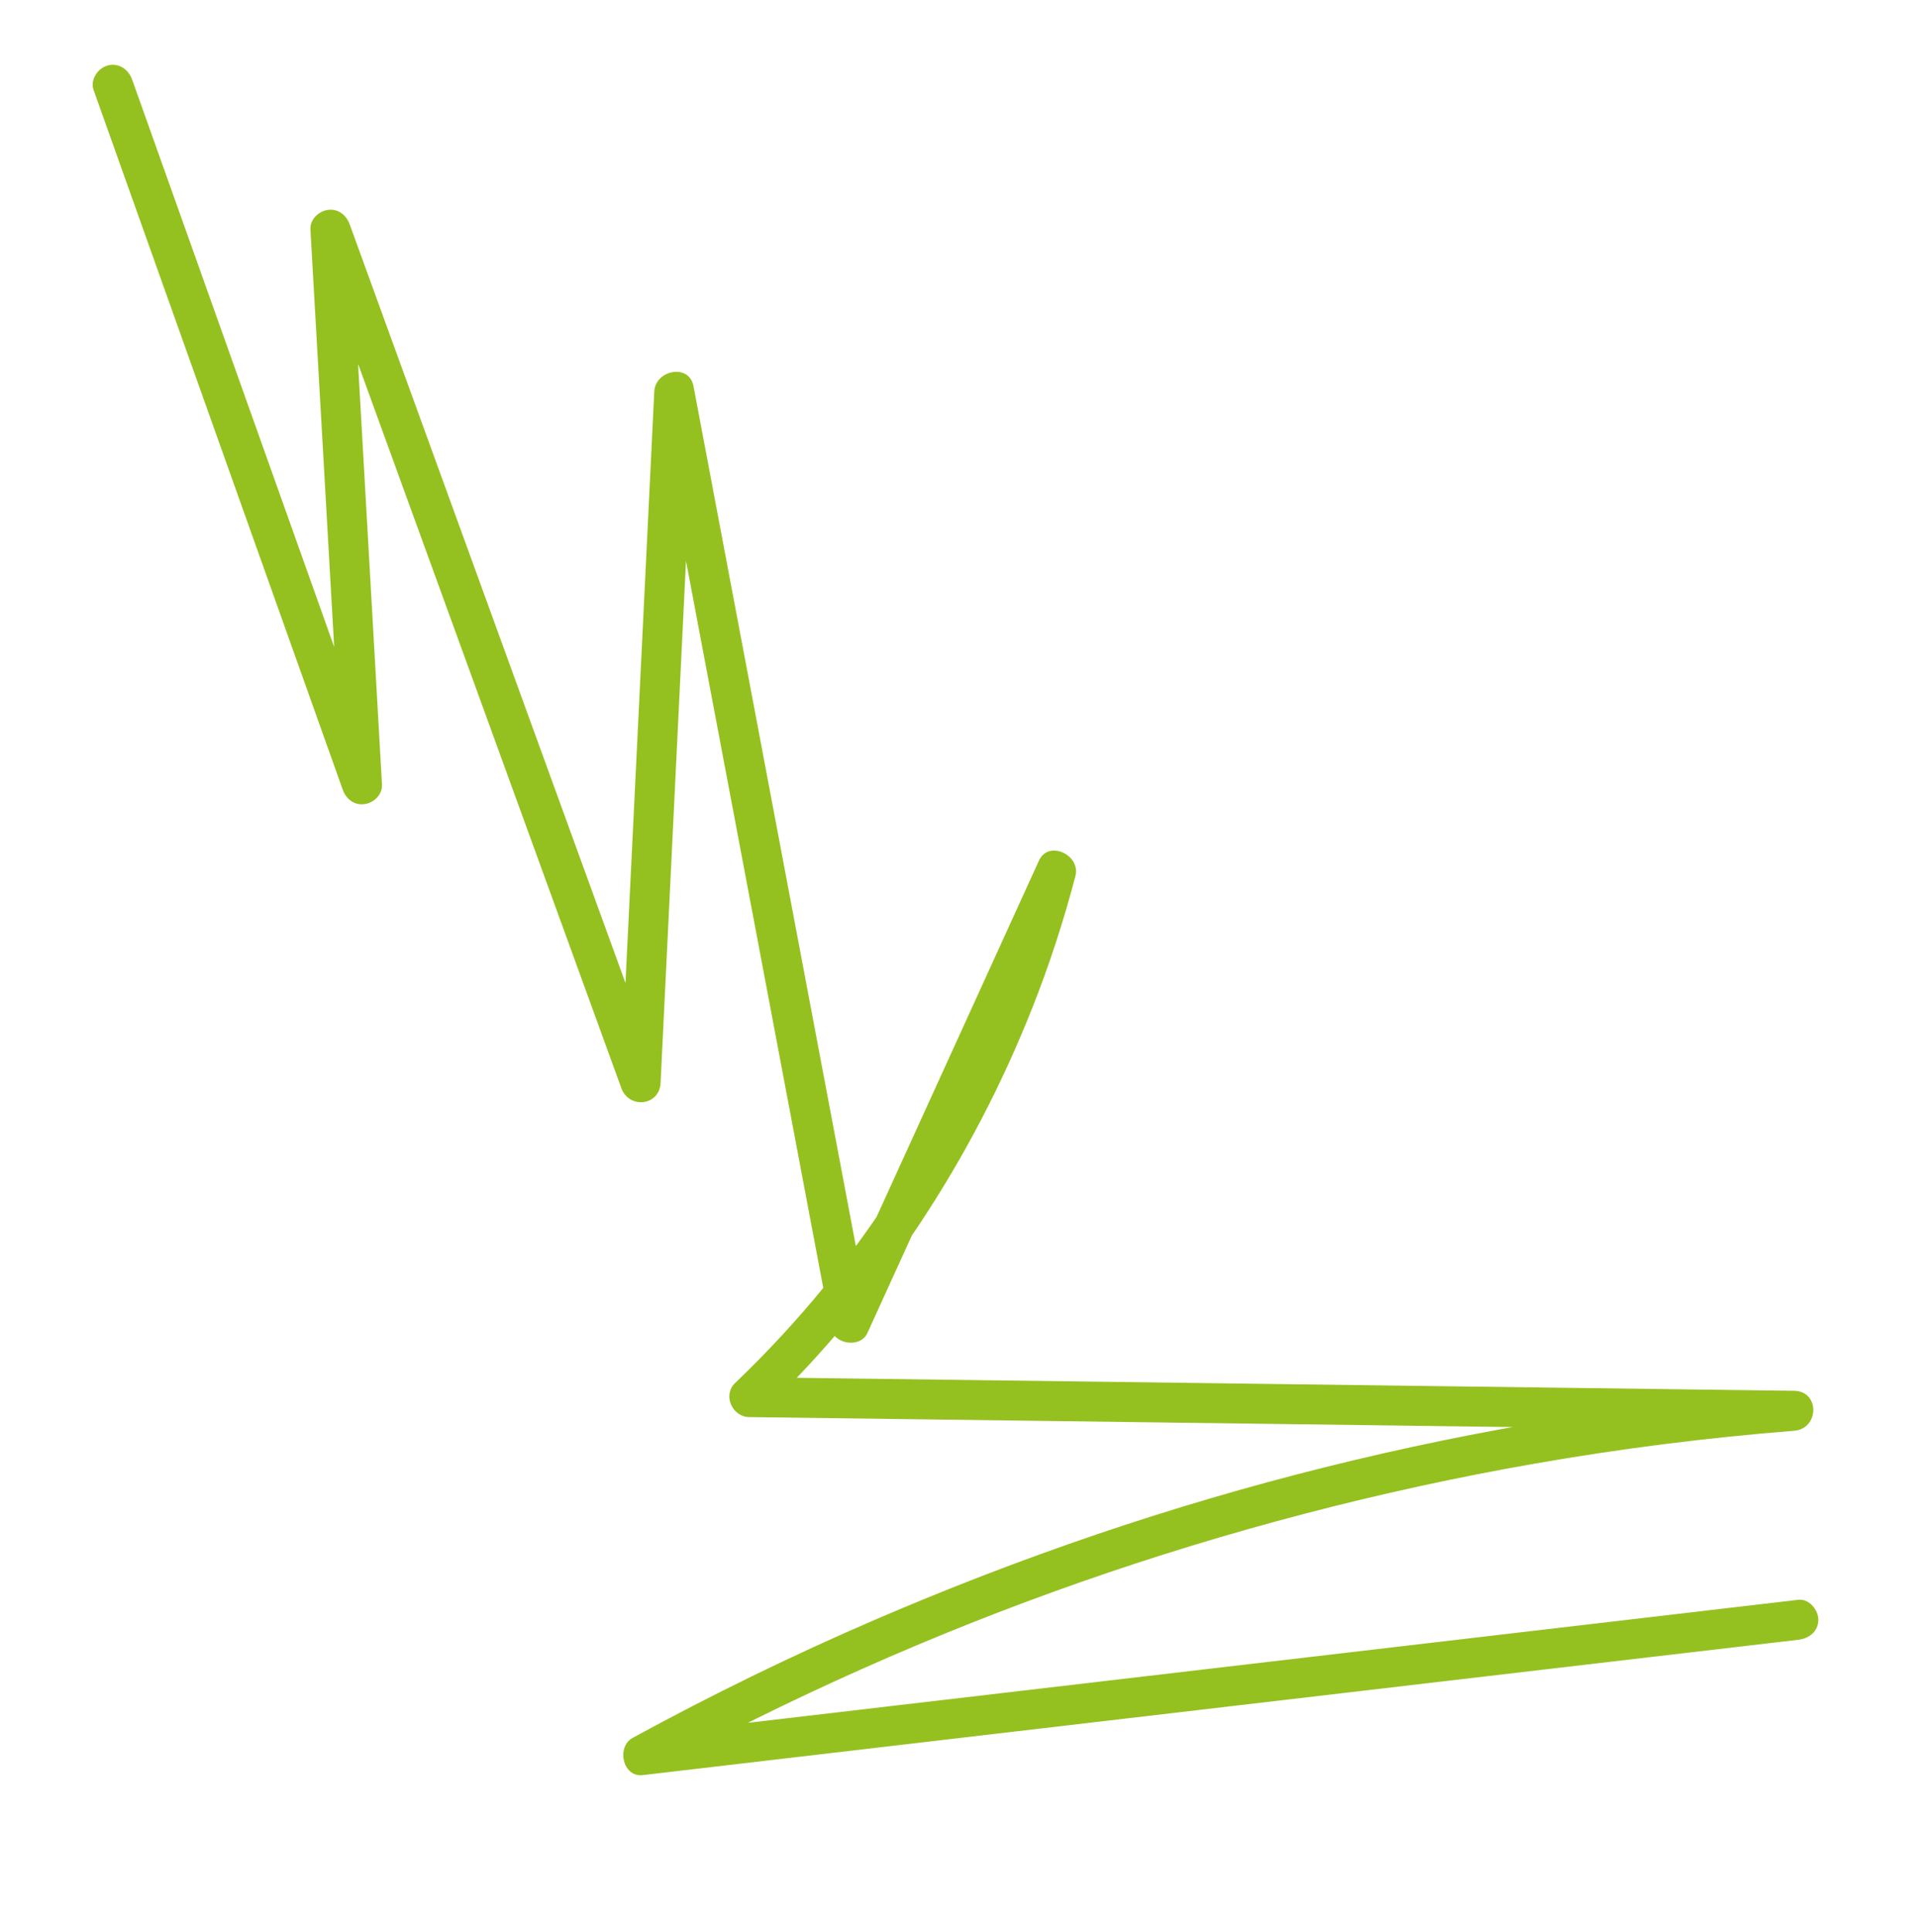 <?xml version="1.0" encoding="UTF-8"?> <svg xmlns="http://www.w3.org/2000/svg" id="_Слой_1" viewBox="0 0 231.2 232.99"><defs><style>.cls-1{fill:#94c11f;stroke-width:0px;}</style></defs><path class="cls-1" d="m11.29,10.86c7.79,21.87,15.58,43.75,23.37,65.62l6.68,18.75c.4,1.13,1.41,1.91,2.64,1.73,1.12-.17,2.16-1.15,2.09-2.37-.99-17.35-1.97-34.69-2.96-52.04-.28-4.96-.56-9.91-.85-14.87l-4.73.64c9.74,26.78,19.47,53.56,29.21,80.34,2.73,7.52,5.47,15.03,8.2,22.55.92,2.53,4.6,2.16,4.73-.64,1.05-21.63,2.11-43.26,3.16-64.89.3-6.16.6-12.31.9-18.47l-4.73.64c5.53,29.26,11.06,58.53,16.58,87.79,1.54,8.17,3.09,16.35,4.63,24.52.37,1.95,3.56,2.43,4.4.58,8.28-18.17,16.57-36.35,24.85-54.52l-4.4-1.86c-4.82,18.4-13.48,35.85-25.51,50.62-3.38,4.15-7.02,8.08-10.89,11.78-1.54,1.47-.34,4.09,1.7,4.11,32.71.43,65.41.85,98.12,1.28,9.3.12,18.59.24,27.89.36v-4.82c-19.07,1.52-38.02,4.6-56.58,9.23-18.57,4.63-36.72,10.82-54.29,18.4-9.95,4.29-19.69,9.04-29.2,14.23-1.98,1.08-1.22,4.78,1.22,4.49,18.1-2.12,36.2-4.24,54.31-6.36,18.1-2.12,36.2-4.24,54.31-6.36,10.25-1.2,20.5-2.4,30.75-3.6,1.29-.15,2.41-1,2.41-2.41,0-1.19-1.11-2.56-2.41-2.41-18.1,2.12-36.2,4.24-54.31,6.36-18.1,2.12-36.2,4.24-54.31,6.36-10.25,1.2-20.5,2.4-30.75,3.6l1.22,4.49c16.56-9.03,33.82-16.72,51.62-22.95s36.15-11.03,54.74-14.28c10.36-1.81,20.79-3.13,31.27-3.96,3.05-.24,3.14-4.78,0-4.82-32.71-.43-65.41-.85-98.12-1.28-9.3-.12-18.59-.24-27.89-.36l1.7,4.11c14.2-13.59,25.17-30.31,32.41-48.56,2.07-5.21,3.81-10.55,5.23-15.97.67-2.54-3.24-4.42-4.4-1.86-8.28,18.17-16.57,36.35-24.85,54.52l4.4.58c-5.53-29.26-11.06-58.53-16.58-87.79-1.54-8.17-3.09-16.35-4.63-24.52-.52-2.78-4.61-1.96-4.73.64-1.05,21.63-2.11,43.26-3.16,64.89-.3,6.16-.6,12.31-.9,18.47l4.73-.64c-9.74-26.78-19.47-53.56-29.21-80.34-2.73-7.52-5.47-15.03-8.2-22.55-.41-1.12-1.4-1.91-2.64-1.73-1.12.17-2.16,1.15-2.09,2.37.99,17.35,1.97,34.69,2.96,52.04.28,4.96.56,9.91.85,14.87l4.73-.64c-7.79-21.87-15.58-43.75-23.37-65.62-2.23-6.25-4.45-12.5-6.68-18.75-.44-1.23-1.64-2.05-2.96-1.68-1.19.33-2.12,1.73-1.68,2.96h0Z"></path></svg> 